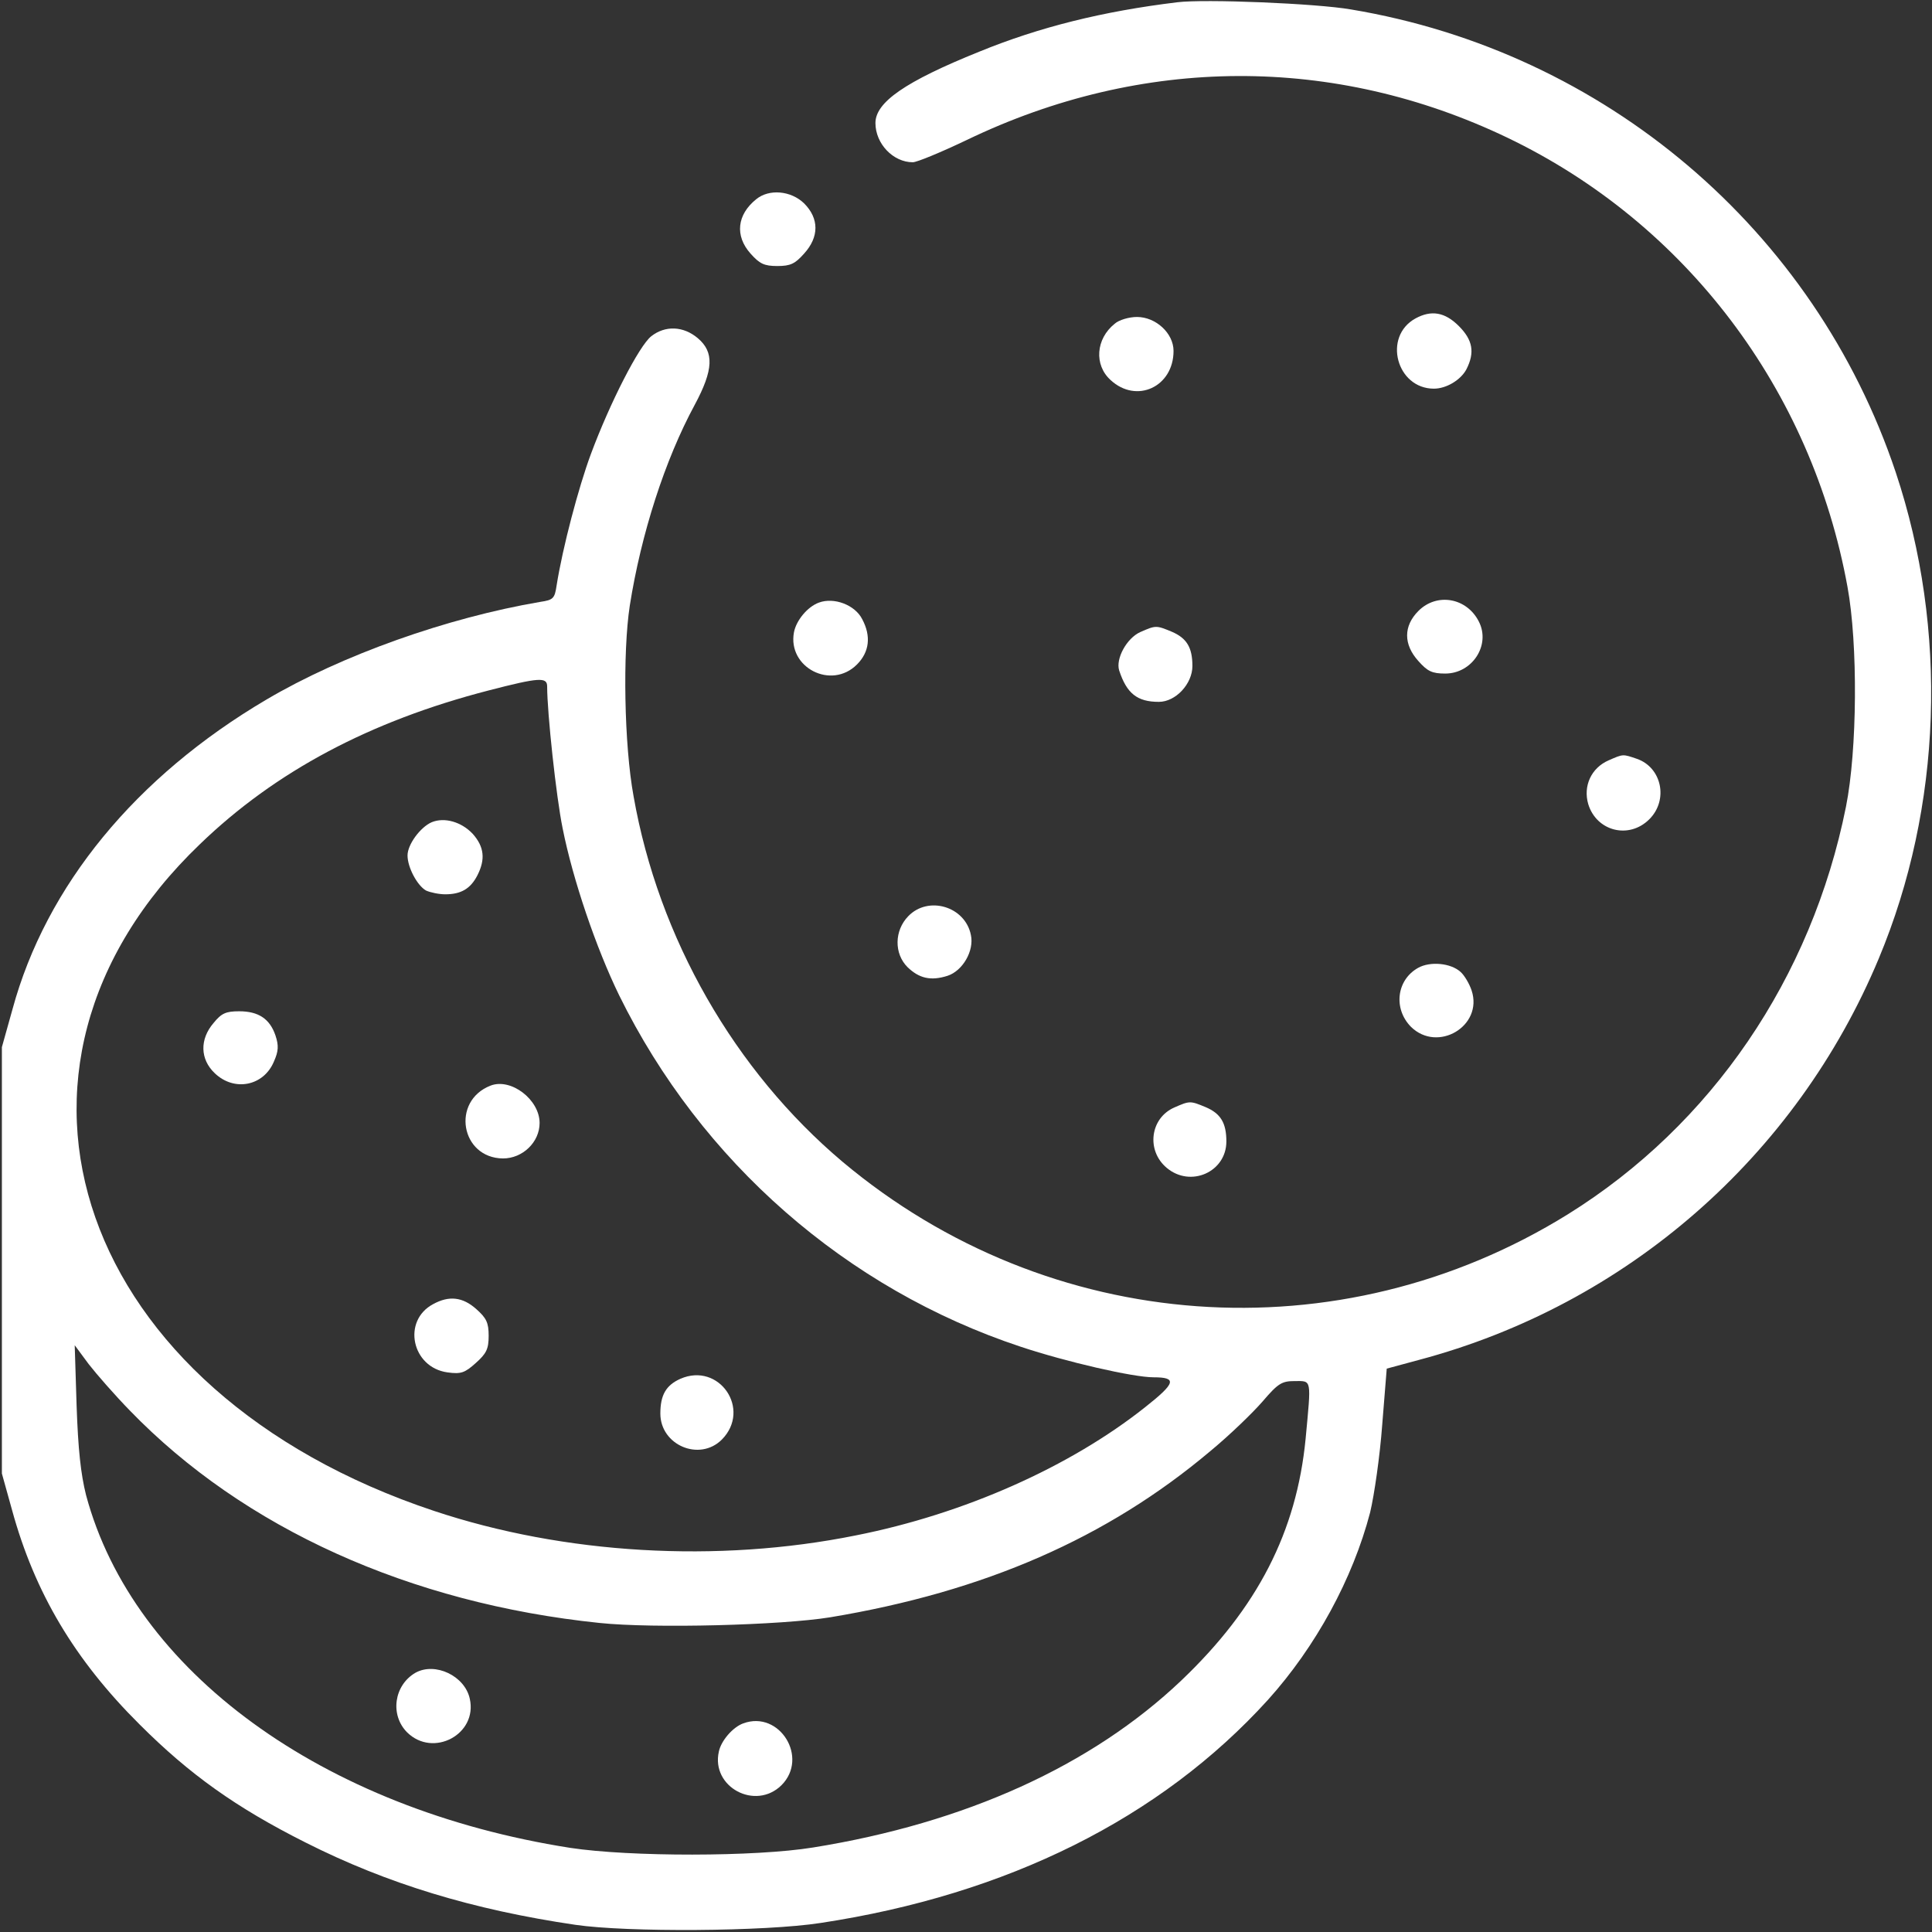 <svg xmlns="http://www.w3.org/2000/svg" width="512" height="512" preserveAspectRatio="xMidYMid meet"><rect width="100%" height="100%" fill="#333333" stroke="none"/><g><title>Layer 1</title><g id="svg_1" fill="#000000" transform="translate(0 512) scale(0.1 -0.1)"><path fill="#ffffff" id="svg_2" d="m3120,5114c-198,-24 -366,-66 -525,-131c-196,-79 -275,-134 -275,-189c0,-55 47,-104 99,-104c11,0 76,27 143,59c465,224 974,226 1433,6c473,-227 806,-668 901,-1190c28,-152 26,-433 -4,-583c-91,-454 -356,-843 -737,-1080c-606,-376 -1375,-320 -1922,139c-286,241 -488,593 -554,969c-25,136 -29,381 -10,505c30,190 93,386 172,532c50,93 52,140 8,177c-38,32 -86,34 -123,5c-32,-25 -109,-175 -160,-312c-33,-89 -75,-248 -91,-349c-5,-34 -9,-38 -43,-43c-247,-42 -526,-141 -726,-259c-346,-204 -584,-493 -673,-821l-28,-100l0,-565l0,-565l27,-97c60,-219 166,-397 338,-568c132,-132 255,-220 440,-313c216,-109 443,-178 715,-218c137,-20 502,-18 650,5c494,75 900,277 1185,591c127,141 225,321 271,497c11,46 26,150 32,232l12,149l85,23c550,146 1000,539 1219,1064c168,402 184,871 45,1288c-215,643 -771,1115 -1444,1227c-92,16 -388,28 -460,19zm-1670,-1813c0,-70 24,-293 41,-376c27,-136 89,-318 150,-443c217,-441 602,-778 1064,-931c120,-40 298,-81 352,-81c63,0 59,-15 -22,-79c-199,-158 -479,-283 -767,-340c-367,-74 -773,-50 -1118,65c-943,314 -1243,1170 -620,1767c200,193 451,326 764,407c135,35 156,36 156,11zm-1106,-1919c302,-312 742,-511 1245,-563c143,-15 482,-6 611,15c409,68 734,210 1007,440c51,42 113,102 139,132c41,48 51,54 85,54c46,0 44,8 29,-153c-24,-246 -127,-448 -330,-641c-237,-225 -571,-377 -975,-442c-153,-25 -486,-25 -644,-1c-657,103 -1158,468 -1283,935c-14,56 -21,121 -25,237l-5,160l37,-50c21,-27 70,-83 109,-123z"></path><path fill="#ffffff" id="svg_3" d="m1144,2941c-30,-13 -64,-59 -64,-88c0,-32 26,-80 49,-93c11,-5 34,-10 51,-10c42,0 67,15 85,50c22,43 18,76 -12,110c-30,32 -75,45 -109,31z"></path><path fill="#ffffff" id="svg_4" d="m566,2409c-37,-43 -36,-96 3,-133c52,-50 130,-34 157,31c12,27 13,42 4,69c-15,44 -45,64 -96,64c-35,0 -47,-5 -68,-31z"></path><path fill="#ffffff" id="svg_5" d="m1300,2243c-105,-41 -79,-192 33,-193c52,0 97,43 97,94c0,62 -76,120 -130,99z"></path><path fill="#ffffff" id="svg_6" d="m1148,1664c-83,-44 -57,-168 38,-181c36,-5 46,-1 75,25c28,25 34,37 34,72c0,35 -6,47 -33,71c-36,32 -72,36 -114,13z"></path><path fill="#ffffff" id="svg_7" d="m1803,1466c-38,-17 -53,-43 -53,-92c0,-84 104,-128 163,-69c79,80 -7,206 -110,161z"></path><path fill="#ffffff" id="svg_8" d="m1101,687c-57,-33 -68,-112 -22,-158c69,-68 187,-5 166,89c-13,61 -92,98 -144,69z"></path><path fill="#ffffff" id="svg_9" d="m1970,553c-28,-10 -59,-46 -65,-75c-21,-94 97,-157 166,-89c73,73 -5,199 -101,164z"></path><path fill="#ffffff" id="svg_10" d="m2004,4592c-51,-41 -57,-97 -15,-144c24,-27 36,-33 71,-33c35,0 47,6 71,33c40,44 40,93 0,133c-35,34 -93,39 -127,11z"></path><path fill="#ffffff" id="svg_11" d="m3751,4276c-87,-48 -50,-186 49,-186c33,0 71,23 86,51c23,45 17,78 -20,115c-37,37 -73,43 -115,20z"></path><path fill="#ffffff" id="svg_12" d="m2954,4262c-50,-40 -55,-109 -11,-149c69,-64 167,-18 167,77c0,47 -47,90 -97,90c-21,0 -48,-8 -59,-18z"></path><path fill="#ffffff" id="svg_13" d="m2170,3523c-30,-11 -60,-47 -66,-79c-17,-93 99,-153 167,-85c33,33 38,75 14,120c-19,38 -75,59 -115,44z"></path><path fill="#ffffff" id="svg_14" d="m3759,3501c-40,-40 -40,-89 0,-133c24,-27 36,-33 71,-33c72,0 121,76 89,138c-32,63 -111,77 -160,28z"></path><path fill="#ffffff" id="svg_15" d="m3022,3445c-36,-16 -66,-71 -56,-102c20,-61 48,-83 105,-83c45,0 89,48 89,95c0,49 -15,74 -55,91c-41,17 -42,17 -83,-1z"></path><path fill="#ffffff" id="svg_16" d="m4263,3105c-46,-20 -68,-68 -54,-116c22,-72 108,-94 162,-40c51,51 33,137 -33,160c-38,13 -36,13 -75,-4z"></path><path fill="#ffffff" id="svg_17" d="m2407,2692c-37,-38 -38,-99 -2,-135c31,-30 62,-37 106,-23c40,13 71,66 62,108c-15,76 -113,105 -166,50z"></path><path fill="#ffffff" id="svg_18" d="m3758,2555c-57,-32 -66,-108 -19,-156c71,-70 192,2 161,96c-6,18 -19,40 -29,49c-26,24 -81,29 -113,11z"></path><path fill="#ffffff" id="svg_19" d="m3112,2185c-64,-28 -75,-114 -20,-160c63,-53 158,-11 158,70c0,49 -15,74 -55,91c-41,17 -42,17 -83,-1z"></path></g></g></svg>